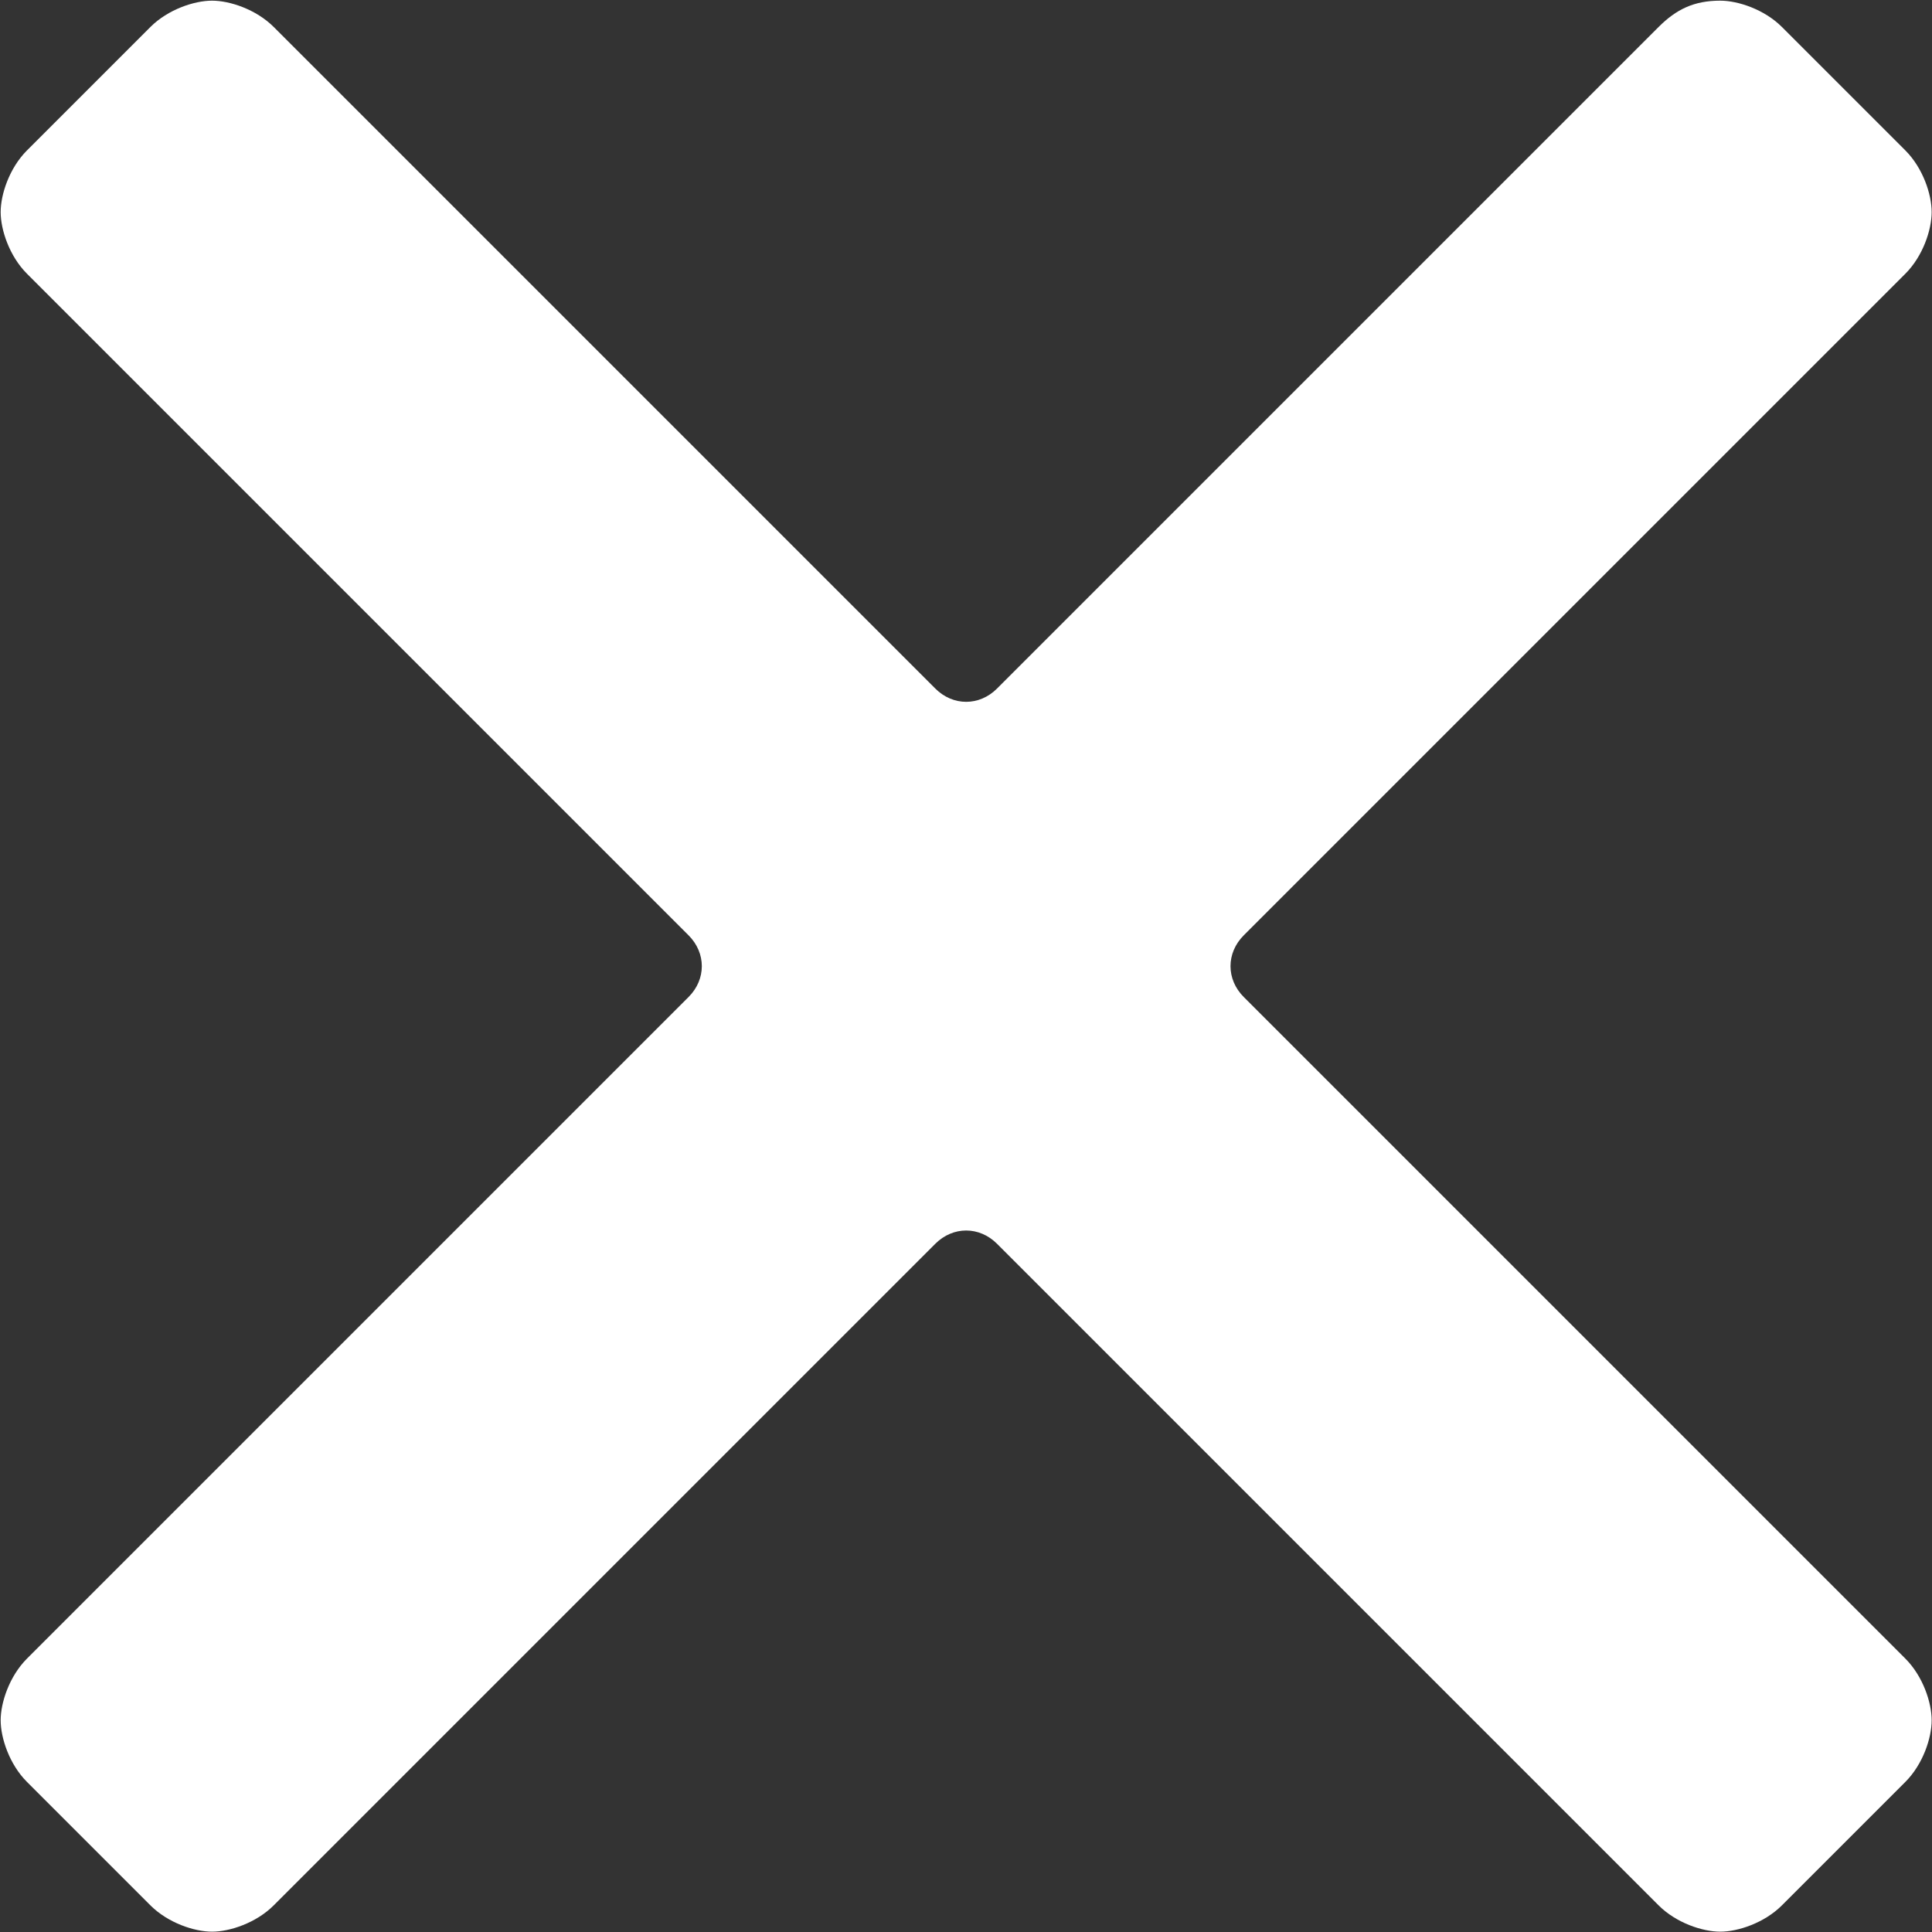 <?xml version="1.0" encoding="UTF-8" standalone="no"?>
<svg
   xmlns:dc="http://purl.org/dc/elements/1.1/"
   xmlns:cc="http://creativecommons.org/ns#"
   xmlns:rdf="http://www.w3.org/1999/02/22-rdf-syntax-ns#"
   xmlns:svg="http://www.w3.org/2000/svg"
   xmlns="http://www.w3.org/2000/svg"
   id="svg8"
   version="1.1"
   viewBox="0 0 5.794 5.794"
   height="5.794mm"
   width="5.794mm">
  <rect x="0" y="0" width="5.794" height="5.794" fill="#333333" stroke="none"/>
  <defs
     id="defs2" />
  <g
     transform="translate(-63.627,-83.192)"
     id="layer1">
    <path
       style="fill:#ffffff;fill-opacity:1;stroke-width:0.265"
       d="m 67.357,86.182 c -0.053,-0.053 -0.053,-0.132 0,-0.185 l 1.984,-1.984 c 0.053,-0.053 0.079,-0.132 0.079,-0.185 0,-0.053 -0.026,-0.132 -0.079,-0.185 l -0.37,-0.37 c -0.053,-0.053 -0.132,-0.079 -0.185,-0.079 -0.079,0 -0.132,0.026 -0.185,0.079 l -1.984,1.984 c -0.053,0.053 -0.132,0.053 -0.185,0 l -1.984,-1.984 c -0.053,-0.053 -0.132,-0.079 -0.185,-0.079 -0.053,0 -0.132,0.026 -0.185,0.079 l -0.37,0.37 c -0.053,0.053 -0.079,0.132 -0.079,0.185 0,0.053 0.026,0.132 0.079,0.185 l 1.984,1.984 c 0.053,0.053 0.053,0.132 0,0.185 l -1.984,1.984 c -0.053,0.053 -0.079,0.132 -0.079,0.185 0,0.053 0.026,0.132 0.079,0.185 l 0.37,0.37 c 0.053,0.053 0.132,0.079 0.185,0.079 0.053,0 0.132,-0.026 0.185,-0.079 l 1.984,-1.984 c 0.053,-0.053 0.132,-0.053 0.185,0 l 1.984,1.984 c 0.053,0.053 0.132,0.079 0.185,0.079 0.053,0 0.132,-0.026 0.185,-0.079 l 0.37,-0.37 c 0.053,-0.053 0.079,-0.132 0.079,-0.185 0,-0.053 -0.026,-0.132 -0.079,-0.185 z"
       id="path815" />
  </g>
</svg>
